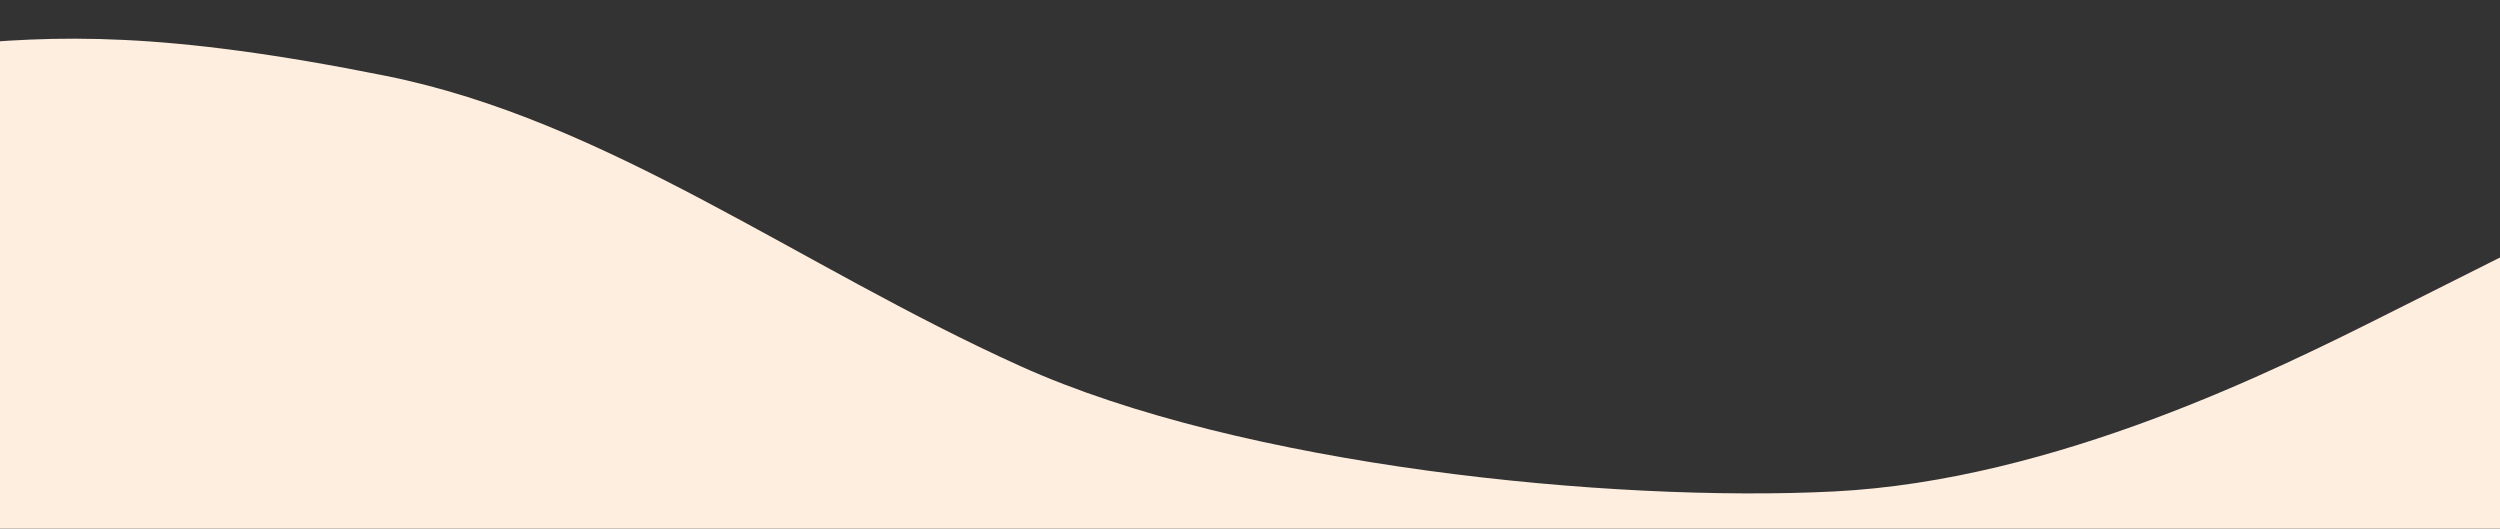 <?xml version="1.0" encoding="UTF-8"?> <svg xmlns="http://www.w3.org/2000/svg" width="577" height="122" viewBox="0 0 577 122" fill="none"><rect x="0" y="0" width="577" height="122" fill="#333333" stroke="none"/> <g clip-path="url(#clip0_19_34)"> <path fill-rule="evenodd" clip-rule="evenodd" d="M-38 13.153L-12.375 10.582C13.25 8.01 37.75 7.215 89 17.5C140.25 27.785 184.25 61.359 235.5 84.5C286.75 107.641 372 116.003 423.25 113.431C474.5 110.86 525.75 85.148 551.375 72.291L577 59.435V152H551.375C525.75 152 474.5 152 423.25 152C372 152 320.75 152 269.5 152C218.25 152 167 152 115.75 152C64.5 152 13.25 152 -12.375 152H-38V13.153Z" fill="#FDEEDF"></path> </g> <defs> <clipPath id="clip0_19_34"> <rect width="577" height="122" fill="white"></rect> </clipPath> </defs> </svg> 